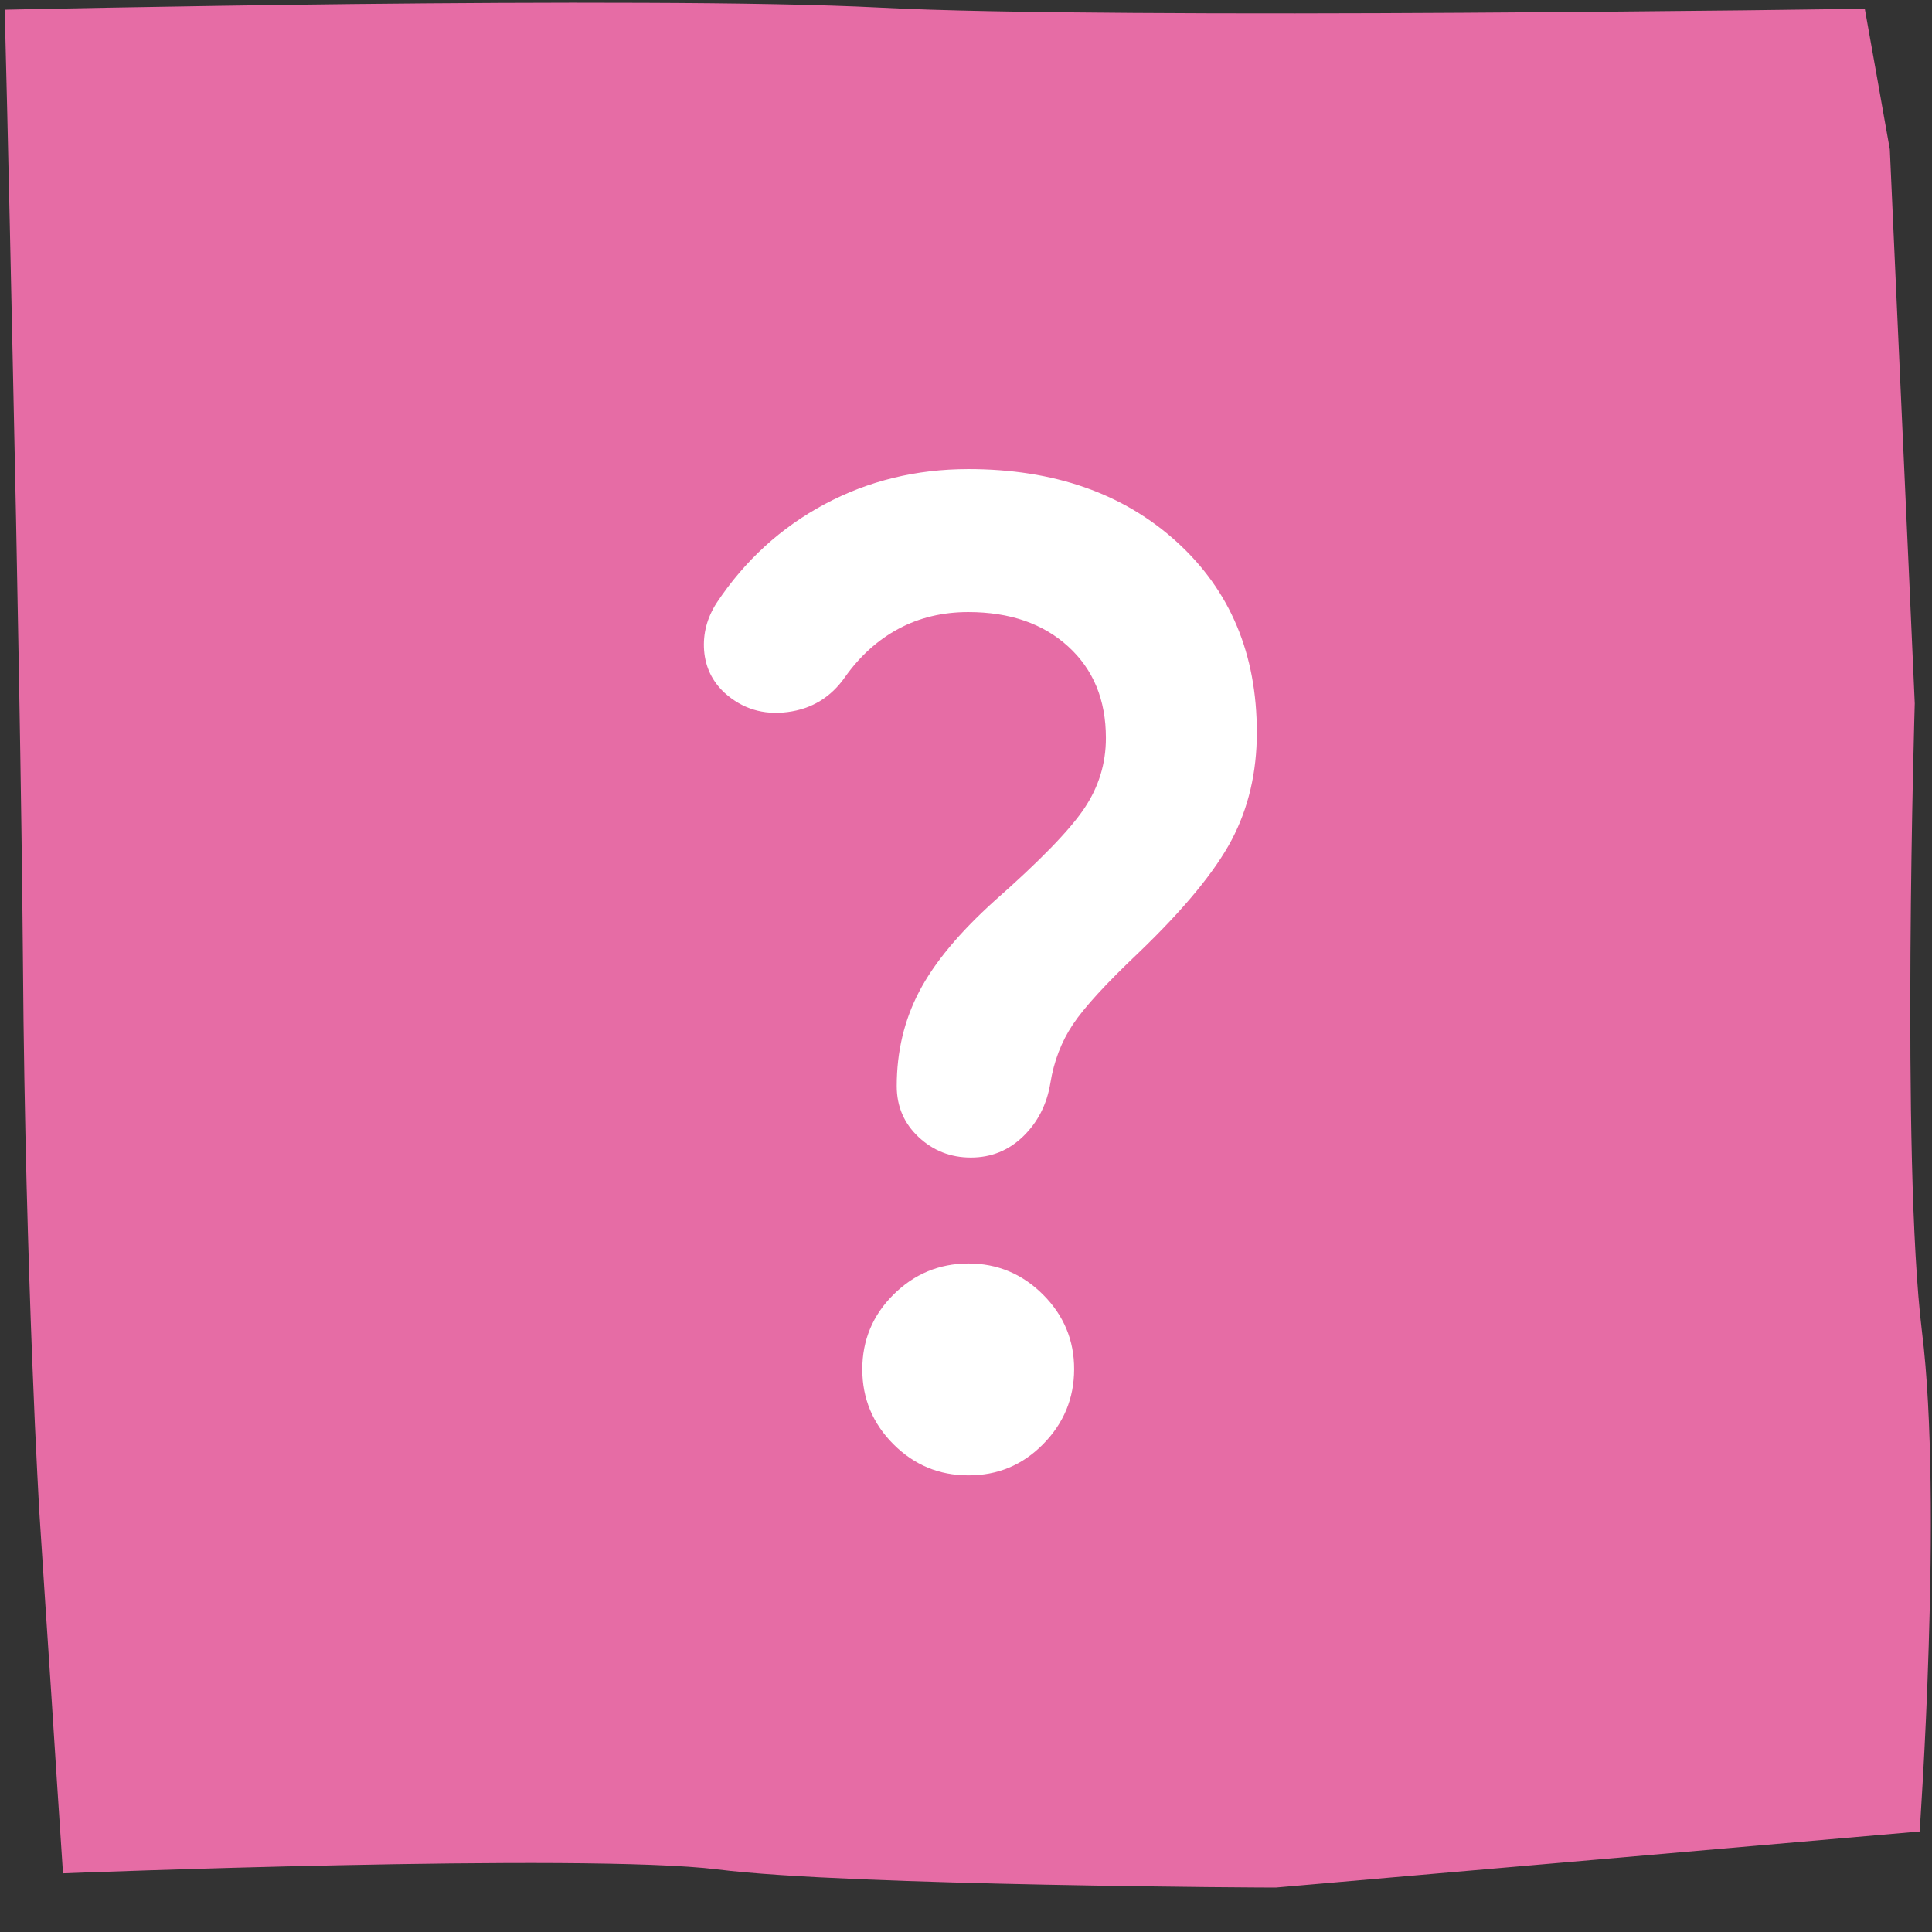 <?xml version="1.0" encoding="UTF-8"?> <svg xmlns="http://www.w3.org/2000/svg" width="41" height="41" viewBox="0 0 41 41" fill="none"><rect x="0" y="0" width="41" height="41" fill="#333333" stroke="none"/><path d="M0.487 20.401C0.499 22.113 0.529 23.701 0.564 25.123C0.601 26.543 0.642 27.796 0.683 28.835C0.723 29.875 0.761 30.7 0.791 31.266C0.819 31.833 0.838 32.138 0.838 32.138L0.962 34.041L1.088 35.947L1.211 37.85L1.337 39.755C1.337 39.755 2.027 39.727 3.107 39.693C4.187 39.658 5.657 39.614 7.216 39.583C8.774 39.55 10.422 39.529 11.857 39.537C13.292 39.546 14.515 39.584 15.226 39.672C15.936 39.761 17.03 39.829 18.275 39.881C19.519 39.933 20.91 39.97 22.214 39.996C23.518 40.022 24.733 40.038 25.621 40.047C26.51 40.056 27.073 40.057 27.073 40.057L30.489 39.759L33.905 39.462L37.321 39.164L40.737 38.867C40.737 38.867 40.768 38.433 40.808 37.723C40.848 37.014 40.897 36.03 40.93 34.933C40.965 33.836 40.986 32.625 40.969 31.459C40.953 30.292 40.901 29.174 40.787 28.259C40.675 27.347 40.609 26.056 40.574 24.636C40.539 23.214 40.534 21.663 40.543 20.225C40.552 18.786 40.574 17.462 40.595 16.498C40.616 15.534 40.634 14.928 40.634 14.928L40.503 11.99L40.37 9.05L40.237 6.111L40.105 3.171L39.972 2.424L39.84 1.677L39.707 0.932L39.574 0.186C39.574 0.186 38.581 0.199 37.012 0.219C35.444 0.236 33.301 0.257 31.002 0.271C28.702 0.285 26.246 0.29 24.052 0.274C21.856 0.261 19.922 0.227 18.669 0.161C17.416 0.097 15.629 0.067 13.653 0.06C11.677 0.051 9.513 0.065 7.505 0.086C5.496 0.109 3.646 0.138 2.297 0.163C0.948 0.187 0.1 0.206 0.1 0.206C0.1 0.206 0.121 1.04 0.154 2.4C0.185 3.759 0.229 5.641 0.272 7.738C0.318 9.834 0.365 12.146 0.403 14.36C0.442 16.573 0.473 18.692 0.487 20.401Z" fill="#E66CA5"></path><g clip-path="url(#clip0_272_467)"><path d="M23.469 15.659C23.469 14.853 23.203 14.207 22.669 13.72C22.136 13.233 21.428 12.989 20.547 12.989C20.004 12.989 19.512 13.107 19.073 13.341C18.633 13.576 18.253 13.917 17.934 14.366C17.634 14.797 17.227 15.045 16.711 15.111C16.196 15.177 15.751 15.041 15.377 14.703C15.115 14.46 14.97 14.16 14.942 13.804C14.915 13.448 15.004 13.111 15.209 12.793C15.808 11.893 16.572 11.196 17.499 10.7C18.427 10.204 19.443 9.956 20.547 9.955C22.364 9.955 23.84 10.47 24.973 11.5C26.107 12.53 26.673 13.879 26.672 15.546C26.672 16.389 26.494 17.148 26.139 17.822C25.783 18.496 25.127 19.292 24.172 20.21C23.479 20.866 23.01 21.377 22.767 21.742C22.523 22.108 22.364 22.524 22.289 22.992C22.214 23.441 22.022 23.816 21.713 24.116C21.403 24.416 21.034 24.565 20.603 24.565C20.173 24.565 19.804 24.42 19.494 24.13C19.185 23.84 19.03 23.48 19.03 23.048C19.03 22.317 19.189 21.648 19.508 21.04C19.826 20.431 20.36 19.79 21.109 19.114C22.064 18.272 22.697 17.621 23.006 17.162C23.316 16.704 23.47 16.203 23.469 15.659ZM20.547 31.309C19.929 31.309 19.4 31.089 18.96 30.649C18.52 30.209 18.3 29.68 18.299 29.061C18.299 28.442 18.519 27.913 18.96 27.474C19.402 27.035 19.931 26.815 20.547 26.813C21.164 26.812 21.693 27.032 22.135 27.474C22.577 27.916 22.797 28.445 22.795 29.061C22.793 29.677 22.573 30.206 22.135 30.649C21.698 31.092 21.168 31.312 20.547 31.309Z" fill="white"></path></g><defs><clipPath id="clip0_272_467"><rect width="12.5" height="21.875" fill="white" transform="translate(14.786 9.703)"></rect></clipPath></defs></svg> 